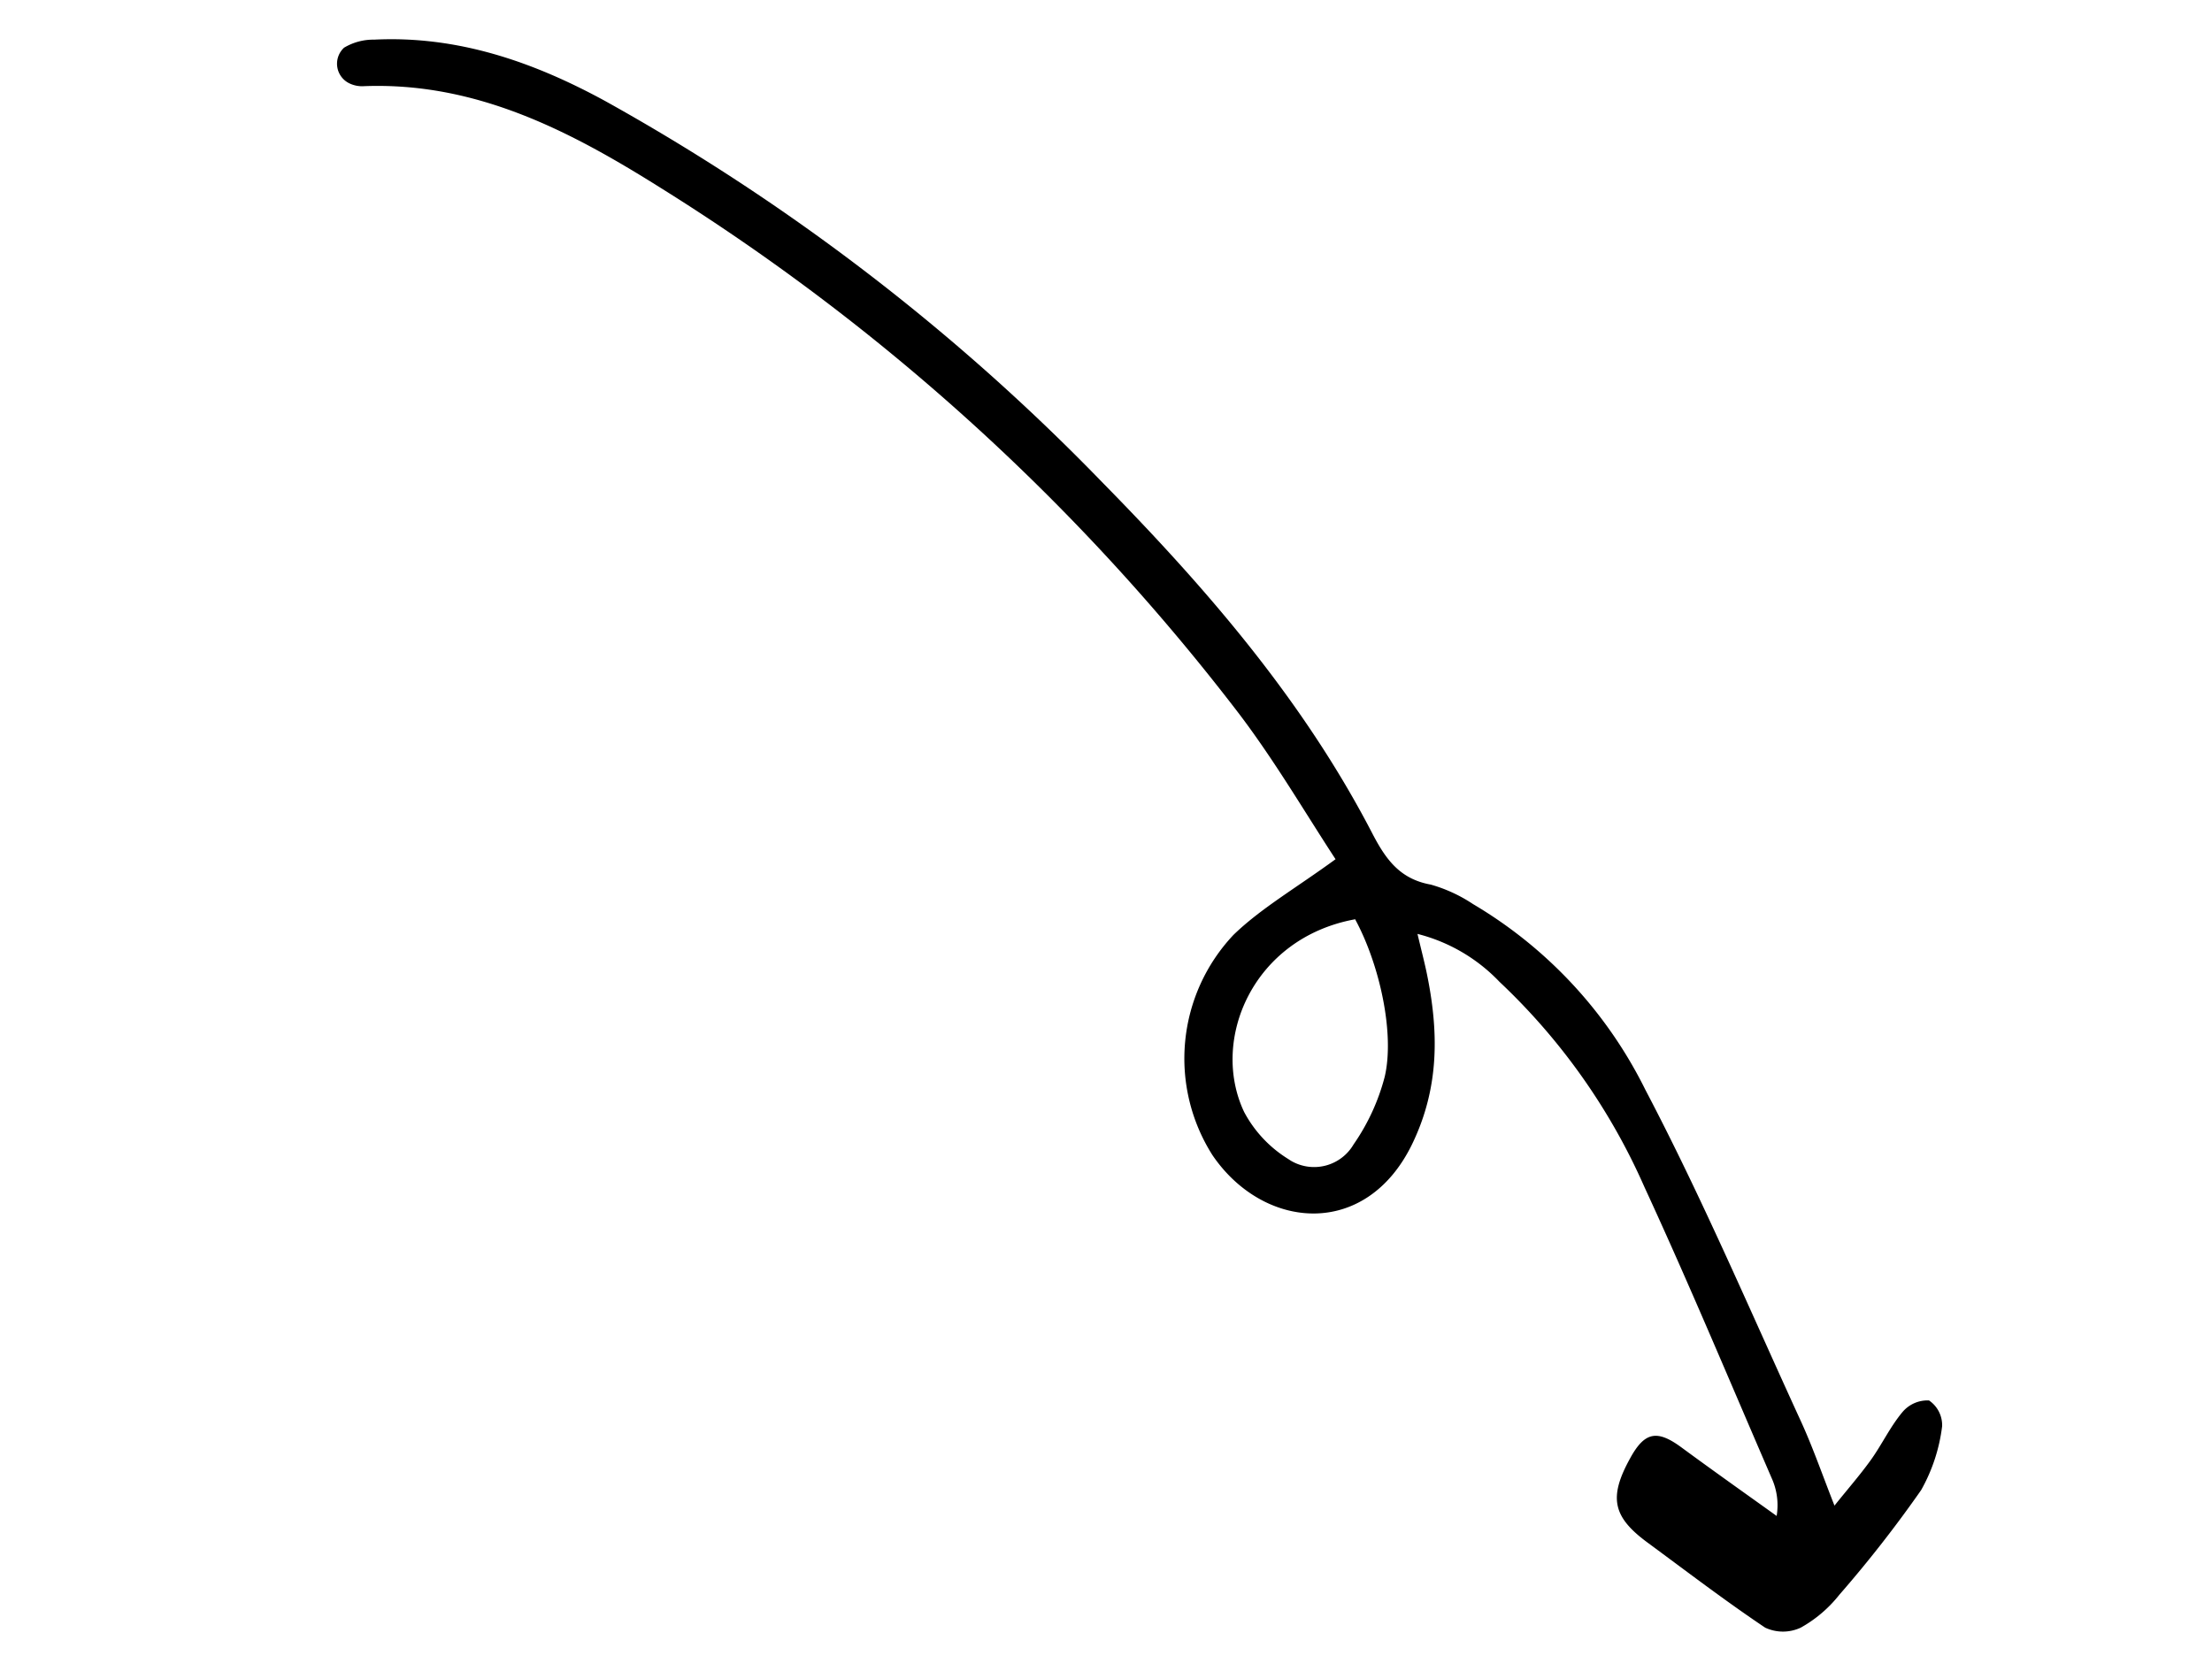 <svg id="ae6c3d2b-5310-4504-a288-e56703d62d32" data-name="Ebene 1" xmlns="http://www.w3.org/2000/svg" viewBox="0 0 135 102"><path id="becf879c-fd63-4796-ad40-79a9fa38239f" data-name="Pfad 946" d="M81.51,52.45c-2.41,1.76-4.56,3-6.23,4.62A11,11,0,0,0,74,70.52c3.11,4.57,9.35,5.14,12.18-.67,1.69-3.49,1.63-6.93.88-10.52-.15-.7-.33-1.39-.55-2.32a10.45,10.45,0,0,1,5,2.92,38.49,38.49,0,0,1,8.85,12.53c2.71,5.87,5.2,11.84,7.77,17.78a4,4,0,0,1,.3,2.3c-1.94-1.39-3.89-2.77-5.82-4.19-1.47-1.08-2.23-.95-3.11.65-1.34,2.42-1.09,3.61,1.11,5.21,2.36,1.74,4.69,3.52,7.12,5.15a2.57,2.57,0,0,0,2.17,0,7.91,7.91,0,0,0,2.35-2,75.56,75.56,0,0,0,5-6.4,10.55,10.55,0,0,0,1.28-3.9,1.83,1.83,0,0,0-.8-1.57,2,2,0,0,0-1.63.72c-.75.9-1.26,2-1.94,2.94s-1.36,1.71-2.2,2.76c-.75-1.9-1.34-3.62-2.1-5.26-3.09-6.74-6-13.57-9.45-20.14A27.13,27.13,0,0,0,89.9,55.19,9.12,9.12,0,0,0,87.32,54c-1.89-.34-2.75-1.55-3.57-3.13C79.53,42.73,73.62,35.9,67.26,29.43A130.44,130.44,0,0,0,36.94,6.17c-4.38-2.39-9-4-14.1-3.75A3.49,3.49,0,0,0,21,2.91a1.33,1.33,0,0,0,.37,2.2,1.78,1.78,0,0,0,.85.15C29.06,5,34.8,8,40.29,11.45A133.24,133.24,0,0,1,75.65,43.61C77.85,46.52,79.7,49.69,81.51,52.45Zm1.18,3.64c1.51,2.77,2.44,7,1.82,9.64a12.93,12.93,0,0,1-1.9,4.13,2.79,2.79,0,0,1-3.82,1l-.25-.16a7.52,7.52,0,0,1-2.61-2.82c-2.09-4.42.55-10.62,6.76-11.76Z"/></svg>